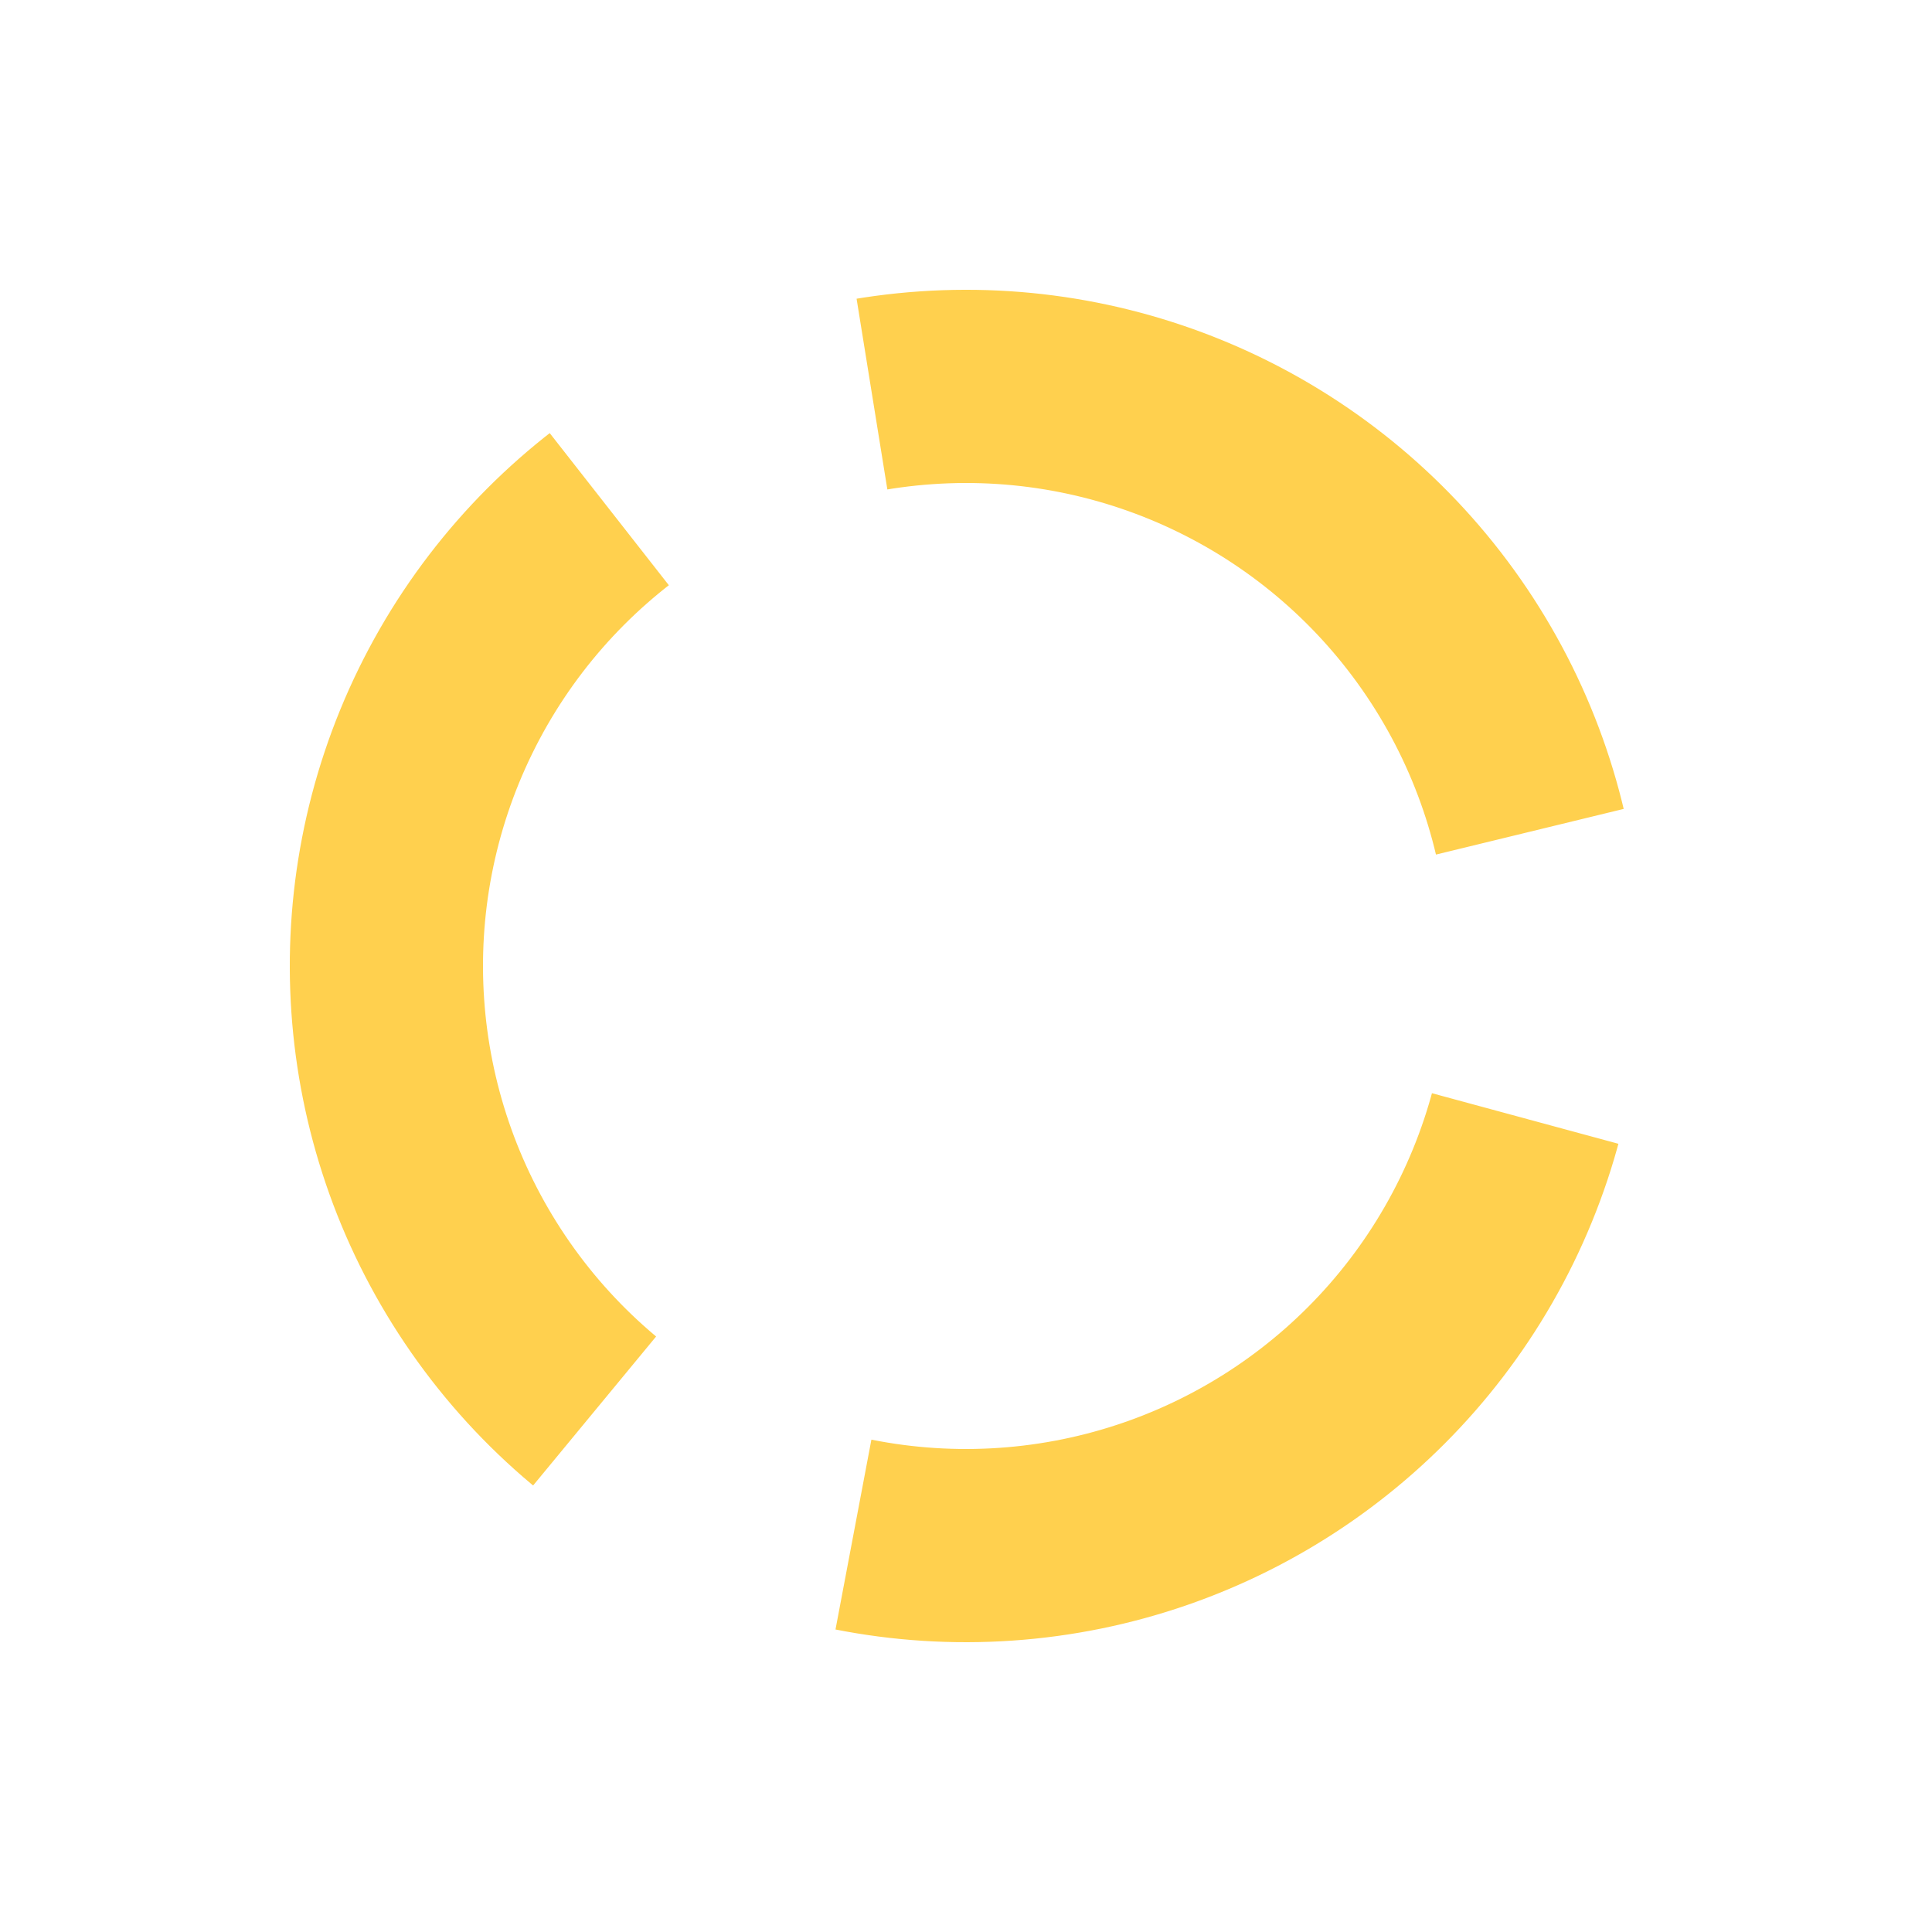 <svg class="loader_svg__loader-img" xmlns="http://www.w3.org/2000/svg" style="margin:auto;display:block" viewBox="0 0 100 100" preserveAspectRatio="xMidYMid"><circle cx="50" cy="50" fill="none" stroke="#FFD04E" stroke-width="10" r="30" stroke-dasharray="45 15" transform="rotate(146.073 50 50)"><animateTransform attributeName="transform" type="rotate" repeatCount="indefinite" dur="1s" values="0 50 50;360 50 50" keyTimes="0;1"/></circle></svg>